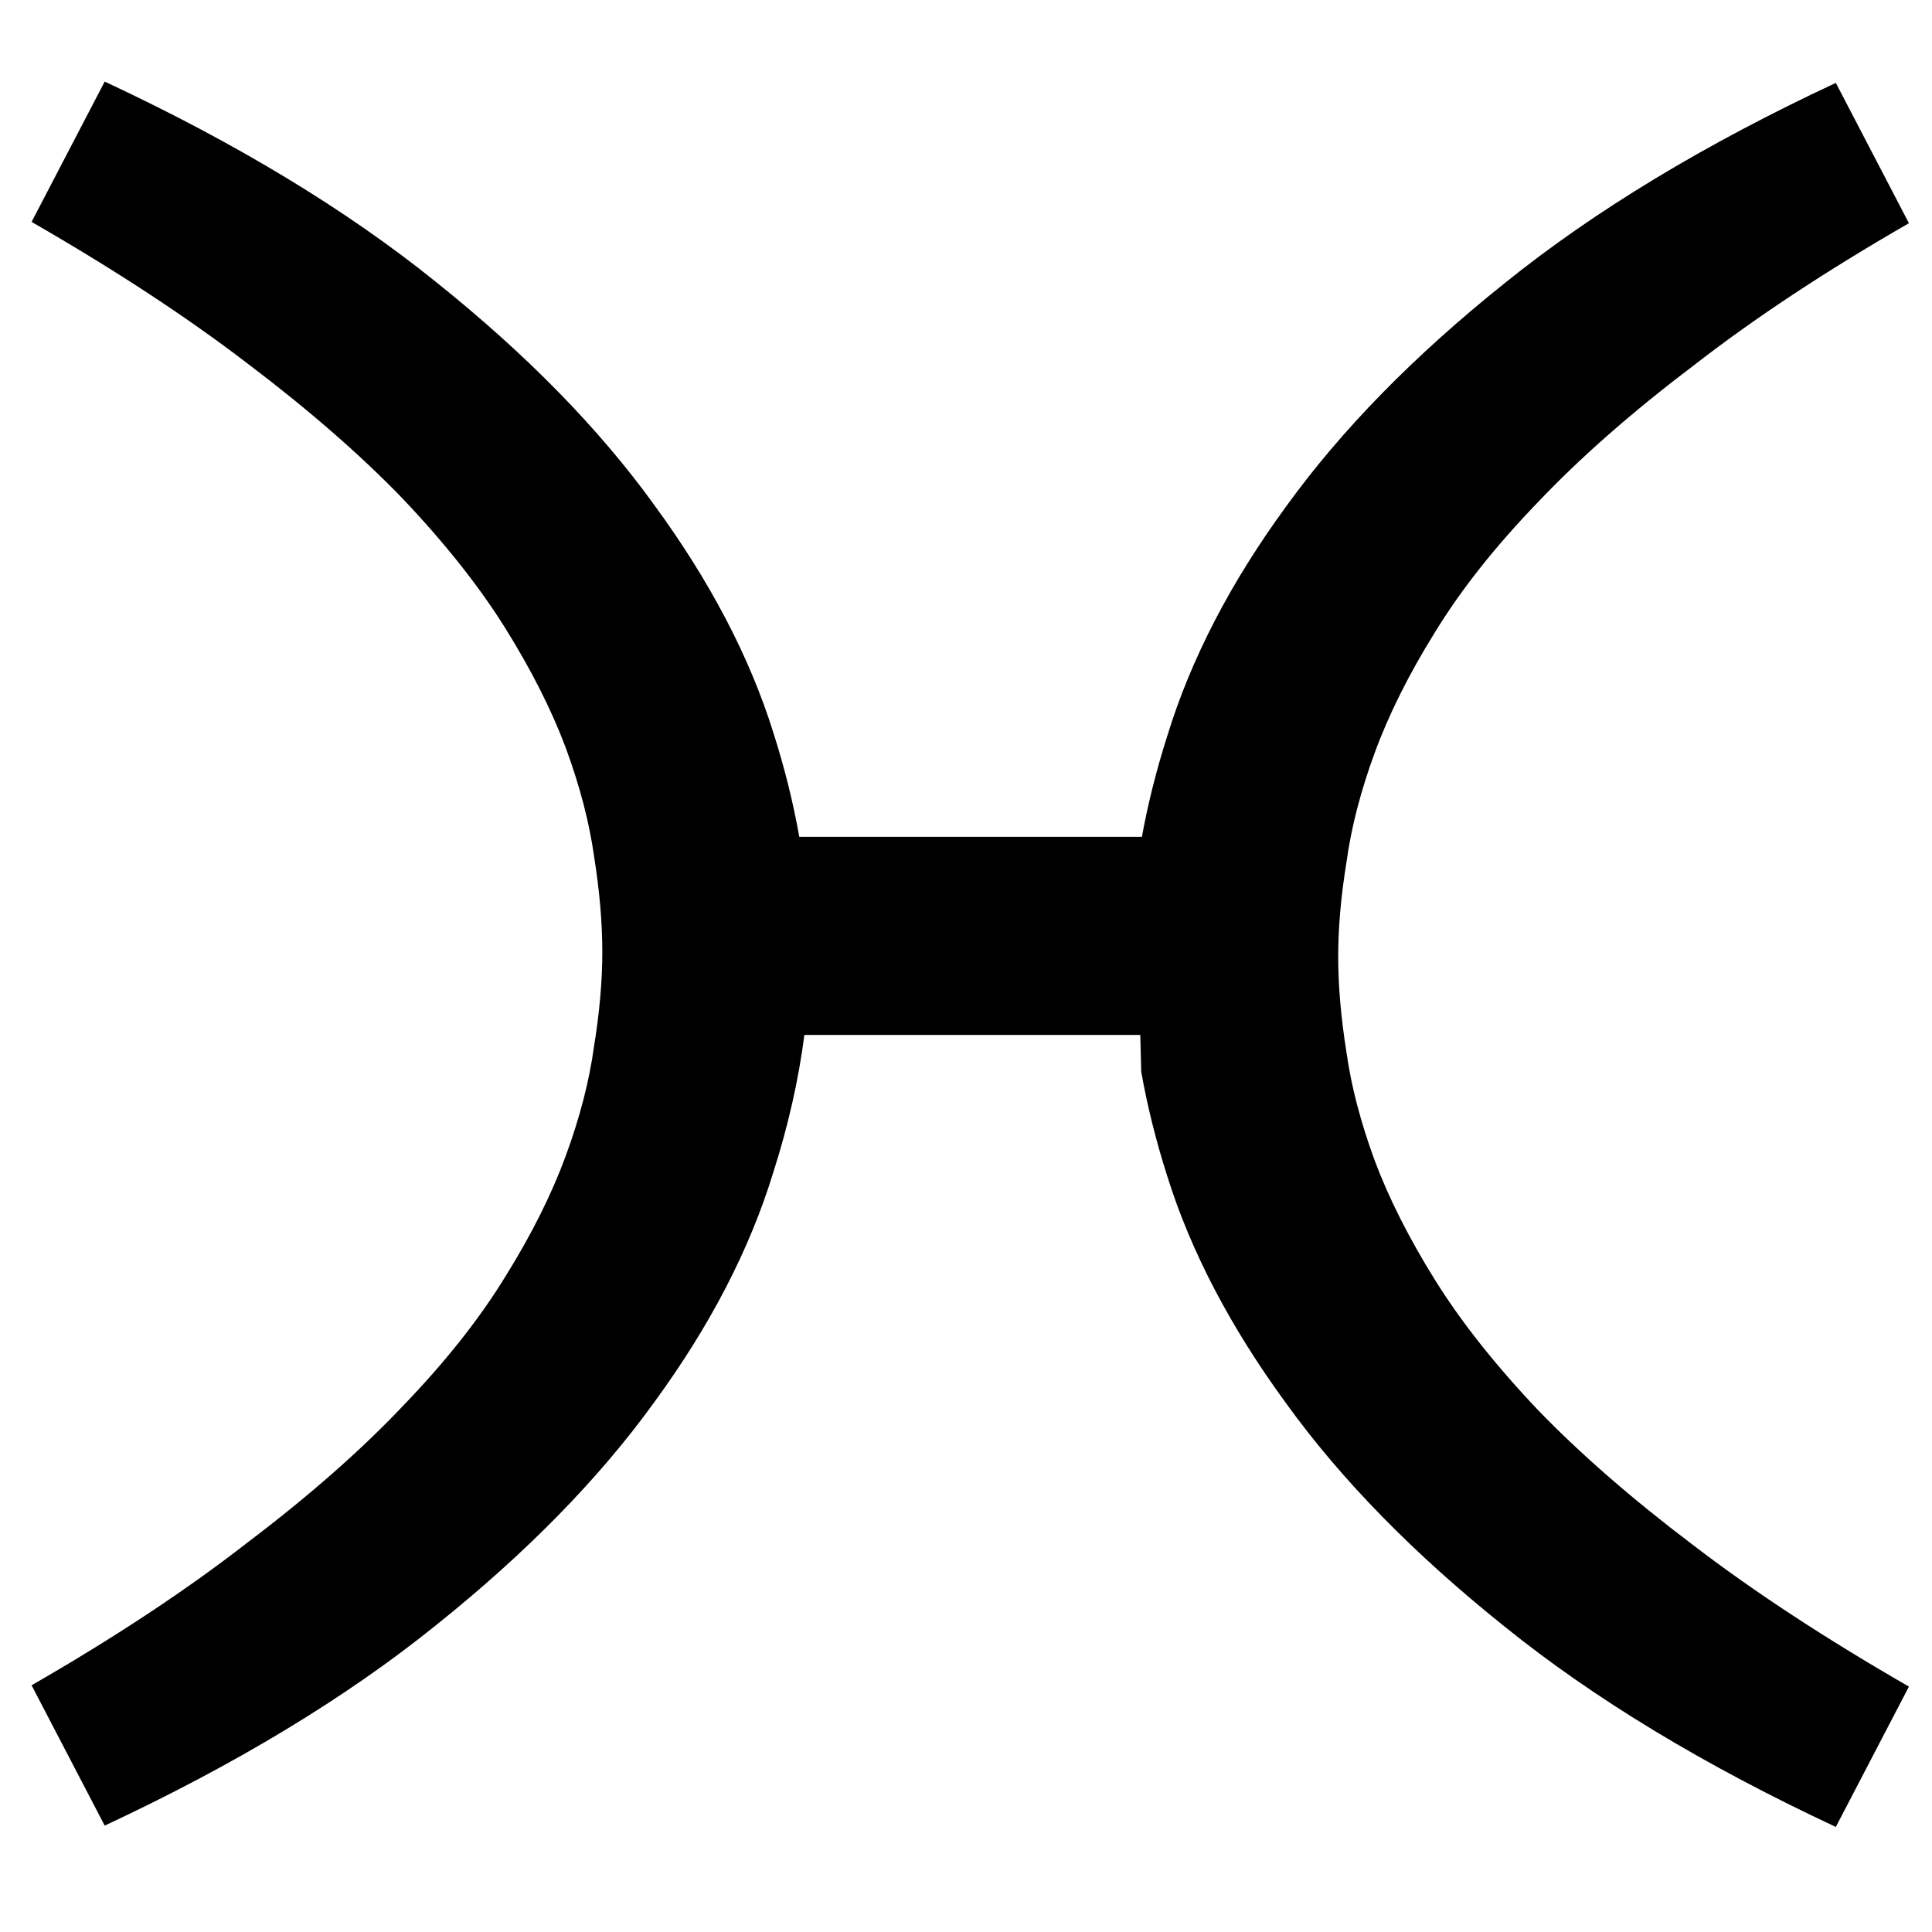 <?xml version="1.0" encoding="UTF-8" standalone="no"?>
<!-- Created with Inkscape (http://www.inkscape.org/) -->

<svg
   width="300"
   height="300"
   viewBox="0 0 300 300"
   id="svg2"
   version="1.1"
   inkscape:version="1.3 (0e150ed6c4, 2023-07-21)"
   sodipodi:docname="Tamga4.svg"
   xmlns:inkscape="http://www.inkscape.org/namespaces/inkscape"
   xmlns:sodipodi="http://sodipodi.sourceforge.net/DTD/sodipodi-0.dtd"
   xmlns="http://www.w3.org/2000/svg"
   xmlns:svg="http://www.w3.org/2000/svg"
   xmlns:rdf="http://www.w3.org/1999/02/22-rdf-syntax-ns#"
   xmlns:cc="http://creativecommons.org/ns#"
   xmlns:dc="http://purl.org/dc/elements/1.1/">
  <defs
     id="defs4" />
  <sodipodi:namedview
     id="base"
     pagecolor="#ffffff"
     bordercolor="#666666"
     borderopacity="1.0"
     inkscape:pageopacity="0.0"
     inkscape:pageshadow="2"
     inkscape:zoom="7.49"
     inkscape:cx="150"
     inkscape:cy="97.129506"
     inkscape:document-units="px"
     inkscape:current-layer="g642"
     showgrid="false"
     units="px"
     inkscape:window-width="3072"
     inkscape:window-height="1691"
     inkscape:window-x="0"
     inkscape:window-y="0"
     inkscape:window-maximized="1"
     inkscape:showpageshadow="2"
     inkscape:pagecheckerboard="0"
     inkscape:deskcolor="#d1d1d1" />
  <g
     inkscape:label="Layer 1"
     inkscape:groupmode="layer"
     id="layer1"
     transform="translate(0,-752.362)">
    <g
       style="font-style:normal;font-weight:normal;font-size:40px;line-height:125%;font-family:Sans;letter-spacing:2px;word-spacing:0px;fill:#000000;fill-opacity:1;stroke:none;stroke-width:1px;stroke-linecap:butt;stroke-linejoin:miter;stroke-opacity:1"
       id="text4136">
      <g
         style="font-style:normal;font-weight:normal;font-size:375px;line-height:125%;font-family:Sans;letter-spacing:2px;word-spacing:0px;fill:#000000;fill-opacity:1;stroke:none;stroke-width:1px;stroke-linecap:butt;stroke-linejoin:miter;stroke-opacity:1"
         id="text4135"
         transform="matrix(0,1,1,0,-750.21,678.21)" />
      <g
         id="g642"
         transform="rotate(-90,148.779,903.437)">
        <path
           id="path1"
           style="font-style:normal;font-weight:normal;font-size:375px;line-height:125%;font-family:Sans;letter-spacing:2px;word-spacing:0px;fill:#000000;fill-opacity:1;stroke:none;stroke-width:1px;stroke-linecap:butt;stroke-linejoin:miter;stroke-opacity:1"
           d="M 287.187 770.916 L 265.397 759.562 C 257.951 772.502 250.627 783.673 243.425 793.072 C 236.223 802.594 229.204 810.65 222.368 817.242 C 215.41 823.834 208.695 829.143 202.226 833.172 C 195.756 837.2 189.591 840.312 183.731 842.51 C 177.75 844.707 172.135 846.172 166.886 846.904 C 161.515 847.759 156.572 848.185 152.056 848.185 C 147.539 848.185 142.656 847.759 137.407 846.904 C 132.036 846.172 126.359 844.707 120.378 842.51 C 114.396 840.312 108.17 837.2 101.7 833.172 C 95.108 829.143 88.395 823.834 81.56 817.242 C 74.602 810.65 67.521 802.594 60.319 793.072 C 52.995 783.673 45.609 772.502 38.163 759.562 L 16.374 770.916 C 25.895 791.302 36.271 808.453 47.501 822.369 C 58.731 836.407 70.268 847.697 82.108 856.242 C 93.949 864.909 105.851 871.074 117.813 874.736 C 125.088 877.061 132.2 878.666 139.151 879.562 L 139.151 913.742 L 139.151 931.721 L 133.444 931.867 C 128.149 932.808 122.752 934.142 117.245 935.902 C 105.526 939.564 93.746 945.729 81.905 954.396 C 70.064 962.941 58.528 974.231 47.298 988.269 C 36.067 1002.185 25.692 1019.337 16.171 1039.723 L 37.96 1051.076 C 45.406 1038.137 52.73 1026.966 59.933 1017.566 C 67.135 1008.045 74.153 999.988 80.989 993.396 C 87.947 986.805 94.662 981.495 101.132 977.467 C 107.602 973.438 113.767 970.326 119.626 968.129 C 125.607 965.931 131.223 964.467 136.472 963.734 C 141.843 962.88 146.785 962.453 151.302 962.453 C 155.818 962.453 160.701 962.88 165.95 963.734 C 171.321 964.467 176.998 965.931 182.979 968.129 C 188.961 970.326 195.188 973.438 201.657 977.467 C 208.249 981.495 214.962 986.805 221.798 993.396 C 228.756 999.988 235.836 1008.045 243.038 1017.566 C 250.362 1026.966 257.748 1038.137 265.194 1051.076 L 286.983 1039.723 C 277.462 1019.337 267.087 1002.185 255.856 988.269 C 244.626 974.231 233.09 962.941 221.249 954.396 C 209.408 945.729 197.507 939.564 185.544 935.902 C 180.247 934.209 175.039 932.908 169.913 931.974 L 169.913 913.742 L 169.913 878.771 C 175.209 877.83 180.605 876.496 186.112 874.736 C 197.831 871.074 209.611 864.909 221.452 856.242 C 233.293 847.697 244.829 836.407 256.06 822.369 C 267.29 808.453 277.665 791.302 287.187 770.916 z " />
      </g>
    </g>
  </g>
</svg>
